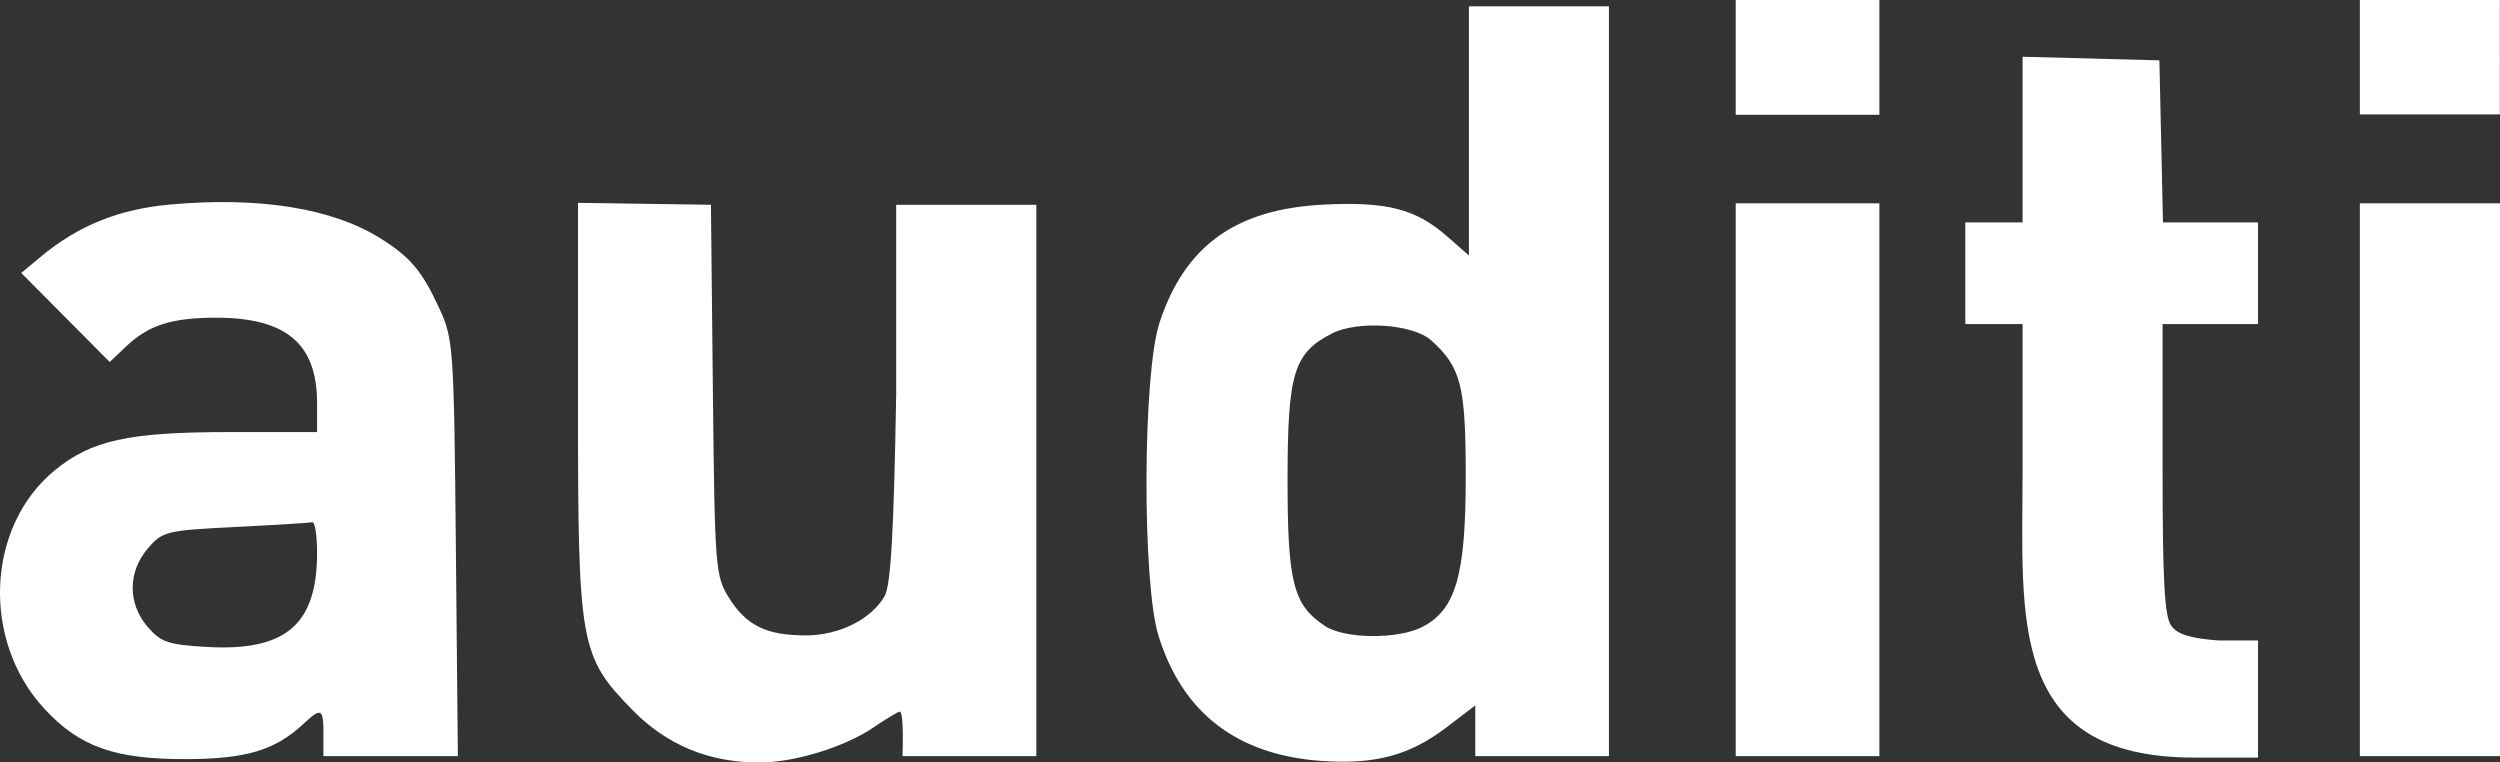 <svg xmlns="http://www.w3.org/2000/svg" width="200" height="61" fill="none" xmlns:v="https://vecta.io/nano"><rect width="100%" height="100%" fill="#333333" stroke="none"/><path fill-rule="evenodd" d="M138.857 9.185h11.494V0h-11.494v9.185zm49.932-.035h11.2V0h-11.2v9.15zm-71.275 11.289l-1.738-1.524c-2.523-2.211-4.82-2.802-9.904-2.544-7.012.355-11.09 3.292-13.112 9.444-1.348 4.099-1.4 20.792-.078 25.052 1.914 6.168 6.288 9.53 13.015 10.006 4.302.304 7.075-.438 10.015-2.678l2.311-1.762v4.06h10.692V.508h-11.201v19.93zm44.292-2.647h-4.582v8.133h4.582V37.79c0 11.569-1.272 22.817 13.746 22.817h5.091v-4.571-4.797h-3.123c-2.281-.165-3.31-.481-3.818-1.175-.539-.737-.695-3.547-.695-12.544V25.925h7.636v-8.133h-7.606l-.285-12.963-10.946-.289v13.251zm-148.24-1.425c-4.079.37-7.339 1.694-10.342 4.201L1.7 21.839 5.24 25.4l3.539 3.561 1.294-1.232c1.8-1.714 3.664-2.313 7.197-2.313 5.637 0 8.096 2.077 8.096 6.837v2.313h-7.035c-8.059 0-11.042.658-13.98 3.085-5.456 4.505-5.842 13.59-.81 19.04 2.824 3.059 5.644 4.058 11.389 4.038 4.772-.017 7.078-.711 9.328-2.805 1.451-1.349 1.617-1.268 1.617.788v1.779h5.377 5.377l-.159-16.648c-.154-16.1-.197-16.731-1.324-19.171-1.383-2.995-2.302-4.091-4.69-5.591-3.86-2.426-9.708-3.366-16.891-2.716zm32.673 16.088c0 19.125.163 20.046 4.317 24.304C53.329 59.601 56.69 61 60.749 61c2.802 0 6.797-1.225 9.112-2.793 1.034-.7 1.983-1.273 2.111-1.273.36 0 .232 3.137.232 3.558h10.702v-44.11H71.695v15.135c-.188 11.058-.43 15.303-.924 16.167-1.063 1.861-3.637 3.146-6.307 3.148-3.145.002-4.764-.79-6.146-3.008-1.093-1.755-1.138-2.341-1.288-16.63l-.155-14.811-10.635-.156v16.229zm92.618 28.037h11.494V16.267h-11.494v44.225zm49.932-44.225v44.225H200V16.267h-11.211zm-82.247 10.418c-3.047 1.558-3.537 3.18-3.537 11.694 0 8.268.456 10.039 3.02 11.716 1.567 1.026 5.829 1.058 7.764.059 2.675-1.381 3.471-4.136 3.47-12.015 0-7.282-.371-8.749-2.755-10.904-1.453-1.313-5.874-1.619-7.962-.551zM18.829 42.159c-5.534.276-5.825.346-7 1.714-1.615 1.878-1.622 4.413-.016 6.277 1.066 1.236 1.641 1.431 4.773 1.607 6.268.354 8.78-1.796 8.78-7.515 0-1.407-.172-2.516-.382-2.464s-2.98.224-6.155.381z" fill="#fff"/></svg>